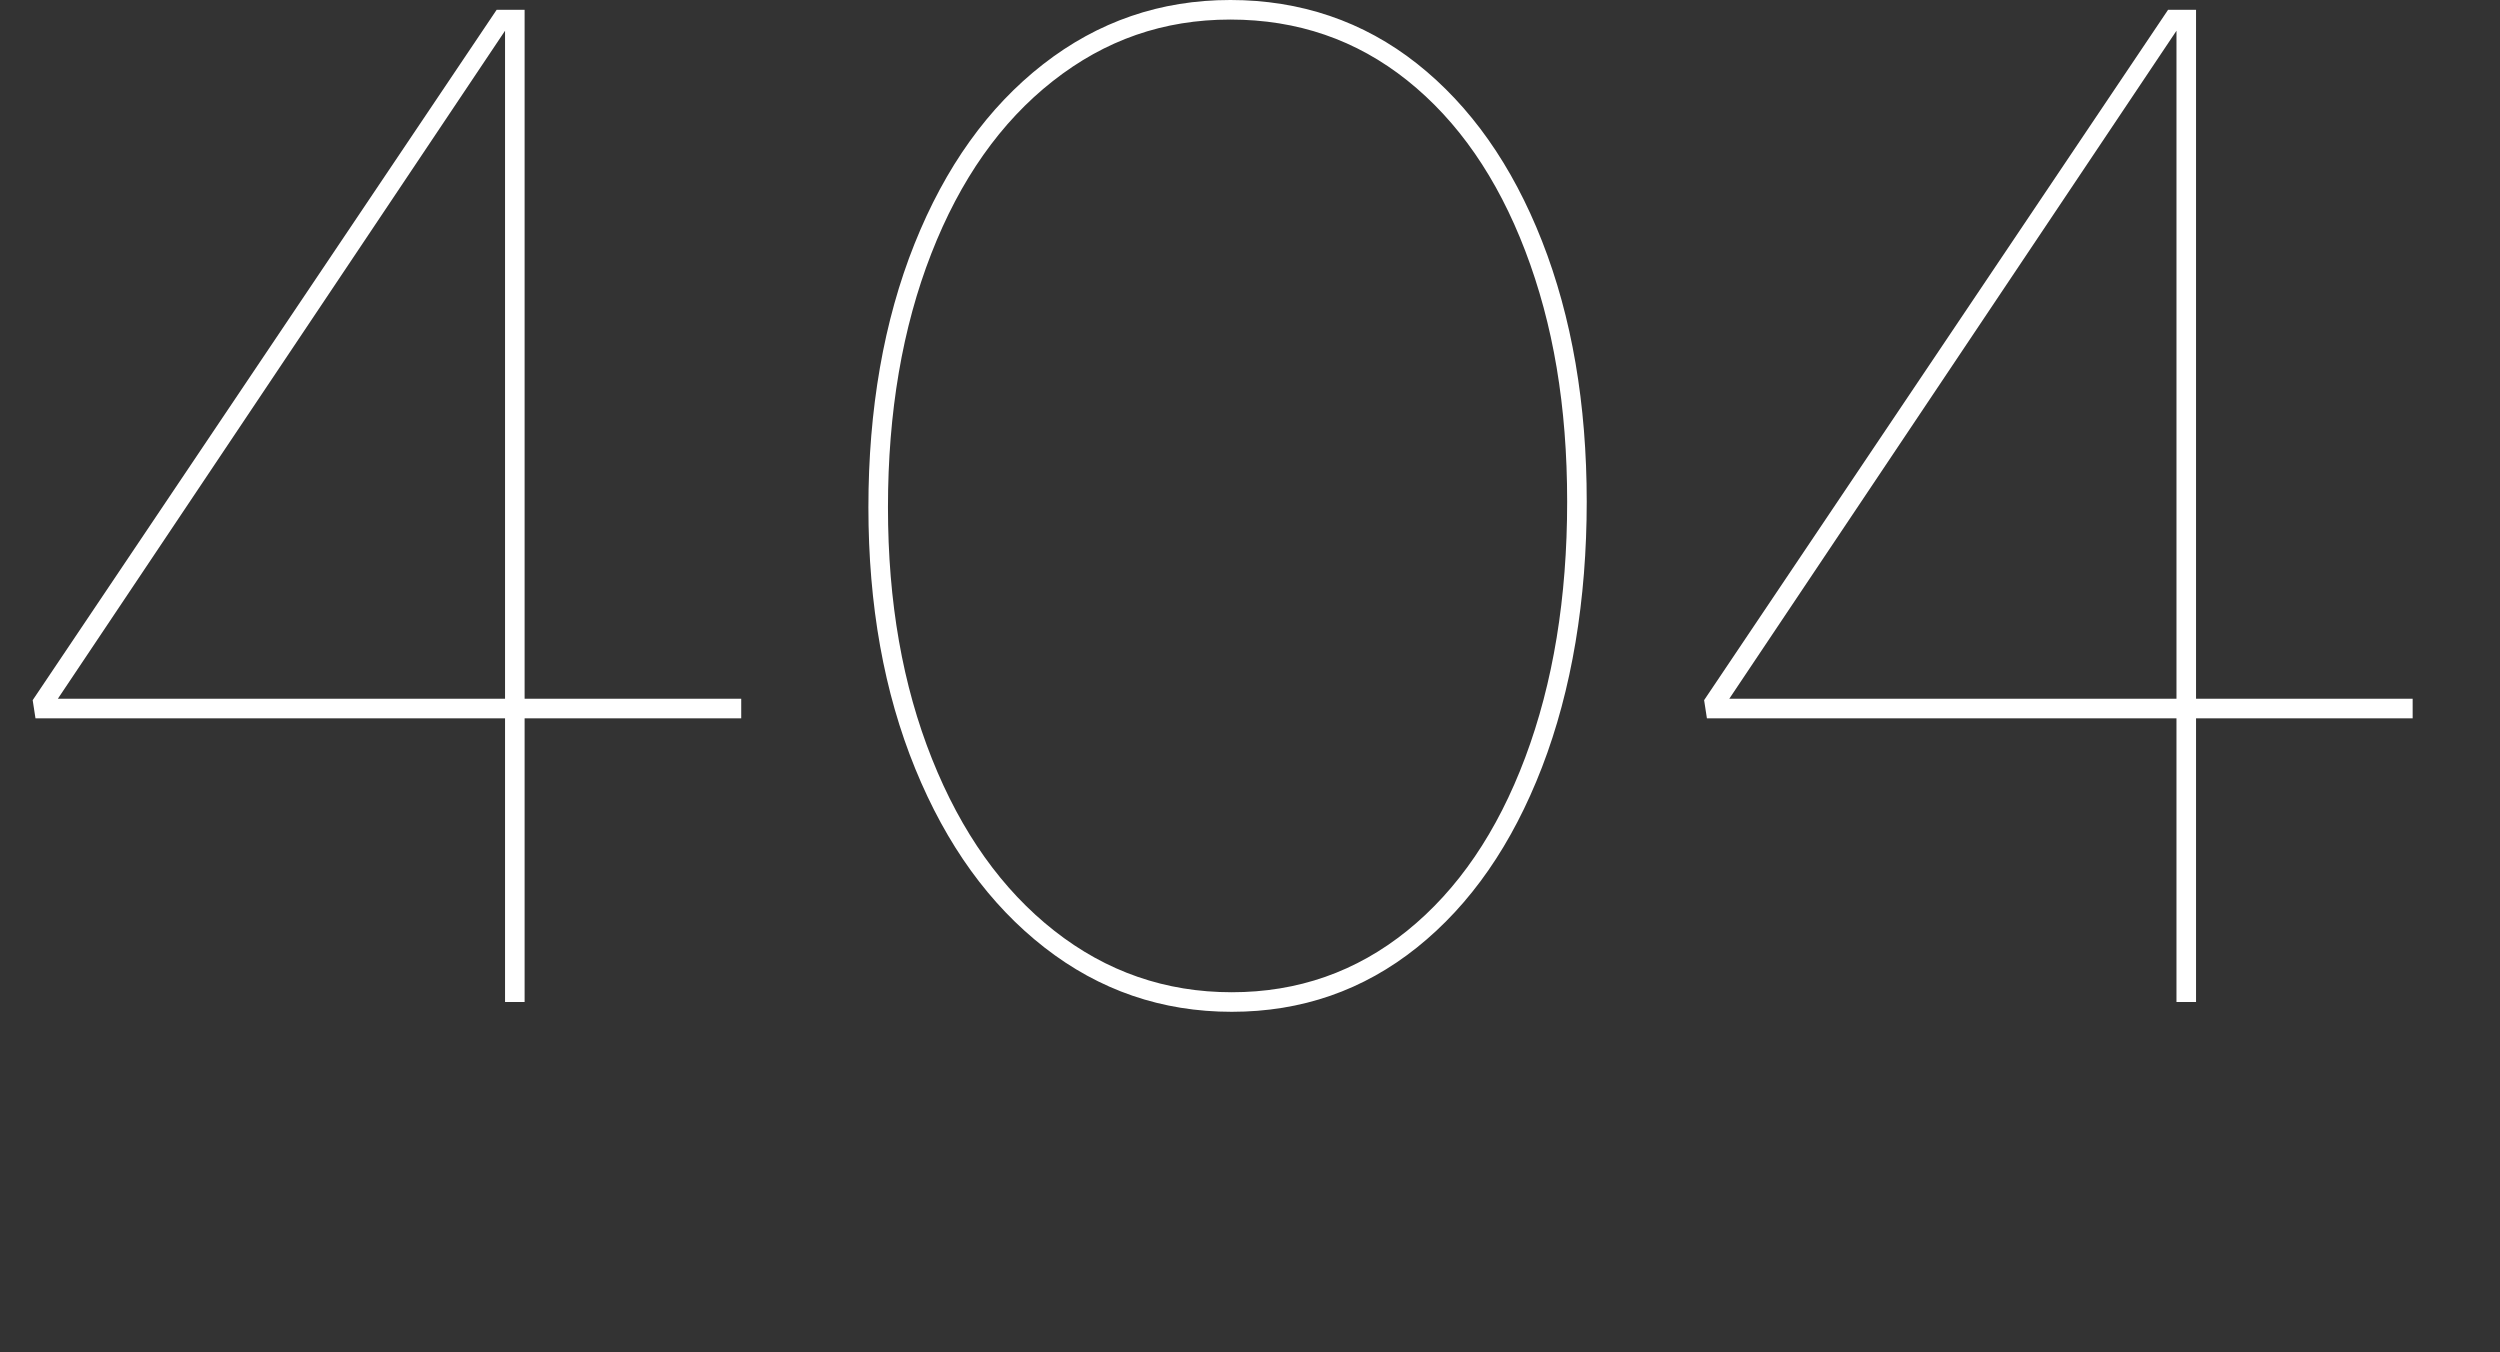 <?xml version="1.0" encoding="UTF-8"?><svg id="b" xmlns="http://www.w3.org/2000/svg" width="322" height="174.16" viewBox="0 0 322 174.16"><rect x="0" y="0" width="322" height="174.16" fill="#333333" stroke="none"/><g id="c"><rect width="322" height="174.16" fill="none"/><path d="M65.05,92.52H4.57l-.36-2.34L63.97,1.26h3.6v88.74h27.9v2.52h-27.9v36.54h-2.52v-36.54ZM65.05,3.96L7.45,90h57.6V3.96Z" fill="#fff"/><path d="M182.5,8.19c6.9,5.46,12.27,13.08,16.11,22.86,3.84,9.78,5.76,20.97,5.76,33.57s-1.92,24.24-5.76,34.2c-3.84,9.96-9.21,17.7-16.11,23.22-6.9,5.52-14.85,8.28-23.85,8.28s-17.04-2.76-24.12-8.28c-7.08-5.52-12.63-13.2-16.65-23.04-4.02-9.84-6.03-21.06-6.03-33.66s1.98-24.03,5.94-33.93,9.48-17.61,16.56-23.13c7.08-5.52,15.12-8.28,24.12-8.28s17.13,2.73,24.03,8.19ZM135.61,10.44c-6.72,5.28-11.94,12.69-15.66,22.23-3.72,9.54-5.58,20.43-5.58,32.67s1.89,22.92,5.67,32.4c3.78,9.48,9.03,16.86,15.75,22.14,6.72,5.28,14.34,7.92,22.86,7.92s16.05-2.64,22.59-7.92c6.54-5.28,11.61-12.72,15.21-22.32,3.6-9.6,5.4-20.58,5.4-32.94s-1.8-22.89-5.4-32.31c-3.6-9.42-8.67-16.74-15.21-21.96-6.54-5.22-14.13-7.83-22.77-7.83s-16.14,2.64-22.86,7.92Z" fill="#fff"/><path d="M280.33,92.52h-60.48l-.36-2.34L279.25,1.26h3.6v88.74h27.9v2.52h-27.9v36.54h-2.52v-36.54ZM280.33,3.96l-57.6,86.04h57.6V3.96Z" fill="#fff"/></g></svg>